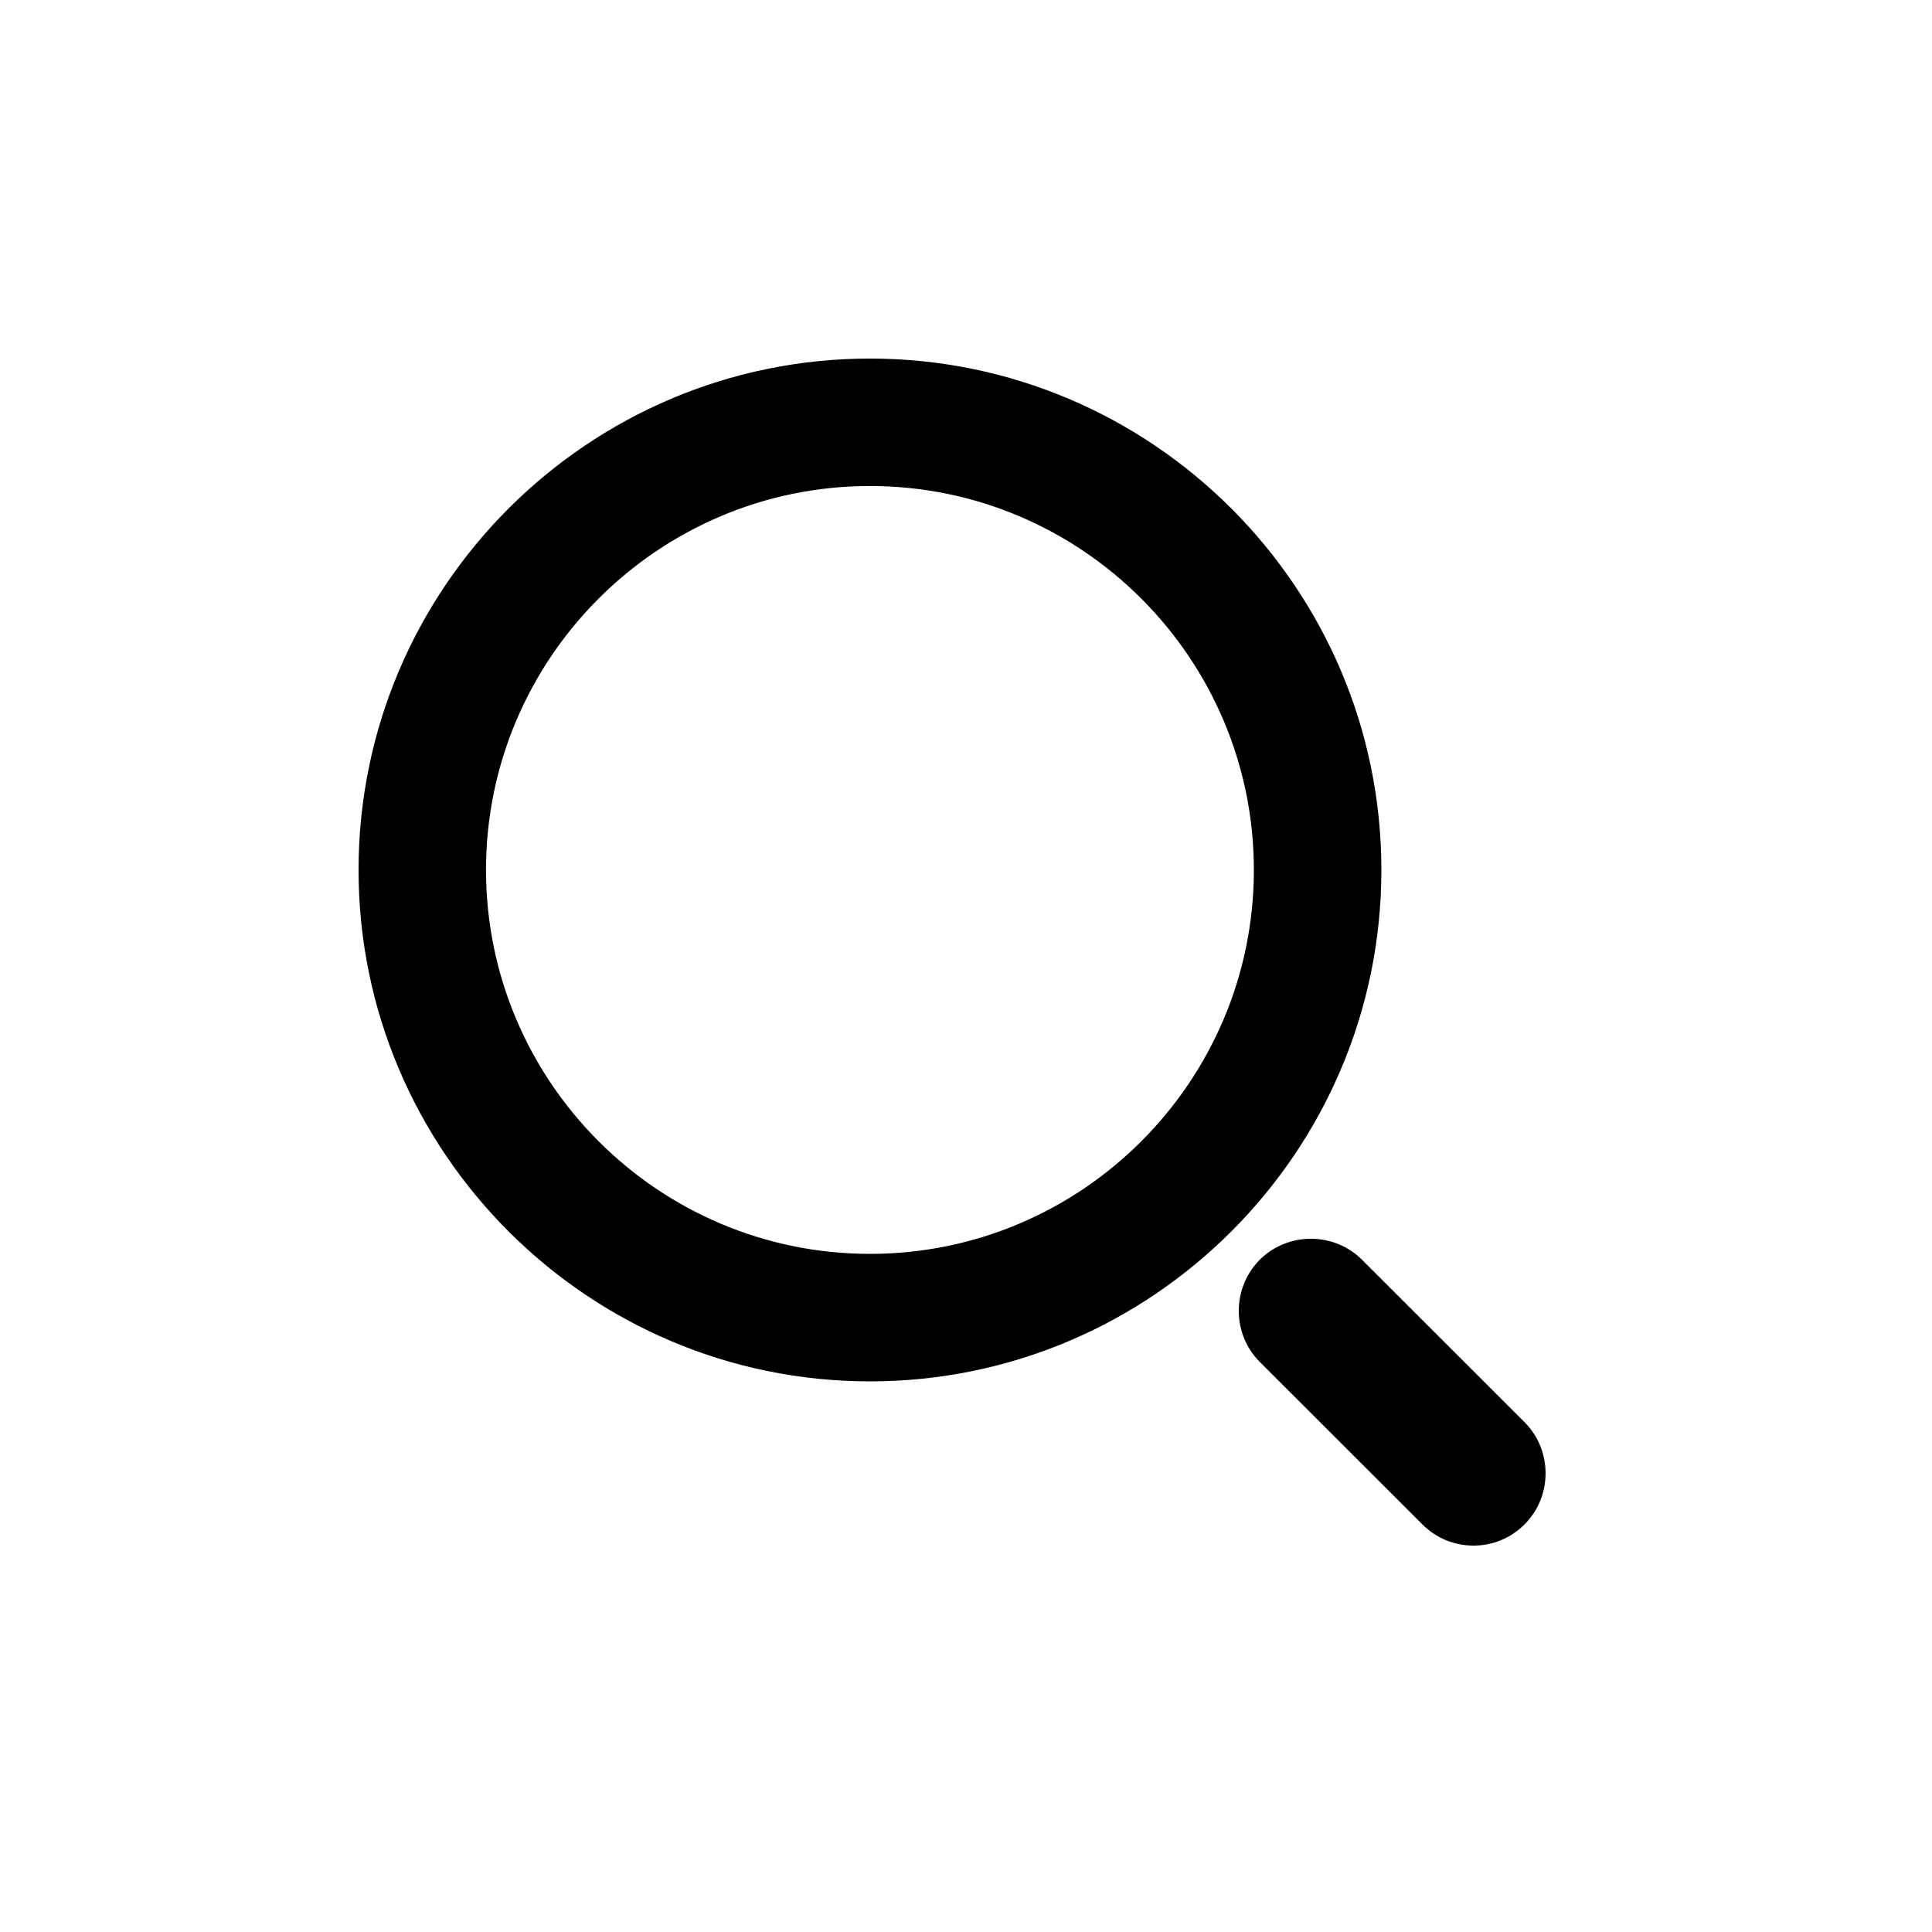 <svg width="34" height="34" viewBox="0 0 34 34" fill="none" xmlns="http://www.w3.org/2000/svg">
<path d="M6.56 15.31C6.56 20.133 10.486 24.06 15.31 24.06C20.133 24.06 24.06 20.133 24.06 15.31C24.06 10.486 20.133 6.56 15.31 6.56C10.486 6.56 6.56 10.486 6.56 15.31ZM8.303 15.31C8.303 11.45 11.443 8.303 15.31 8.303C19.177 8.303 22.316 11.45 22.316 15.31C22.316 19.169 19.177 22.316 15.31 22.316C11.443 22.316 8.303 19.169 8.303 15.31Z" fill="black" stroke="black" stroke-width="0.5"/>
<path d="M25.102 26.756C25.336 26.99 25.634 27.1 25.931 27.1C26.227 27.1 26.525 26.99 26.759 26.756C27.213 26.303 27.213 25.553 26.759 25.099L23.898 22.24C23.444 21.787 22.694 21.787 22.241 22.24C21.787 22.694 21.787 23.443 22.241 23.897L25.102 26.756Z" fill="black" stroke="black" stroke-width="0.2"/>
</svg>
